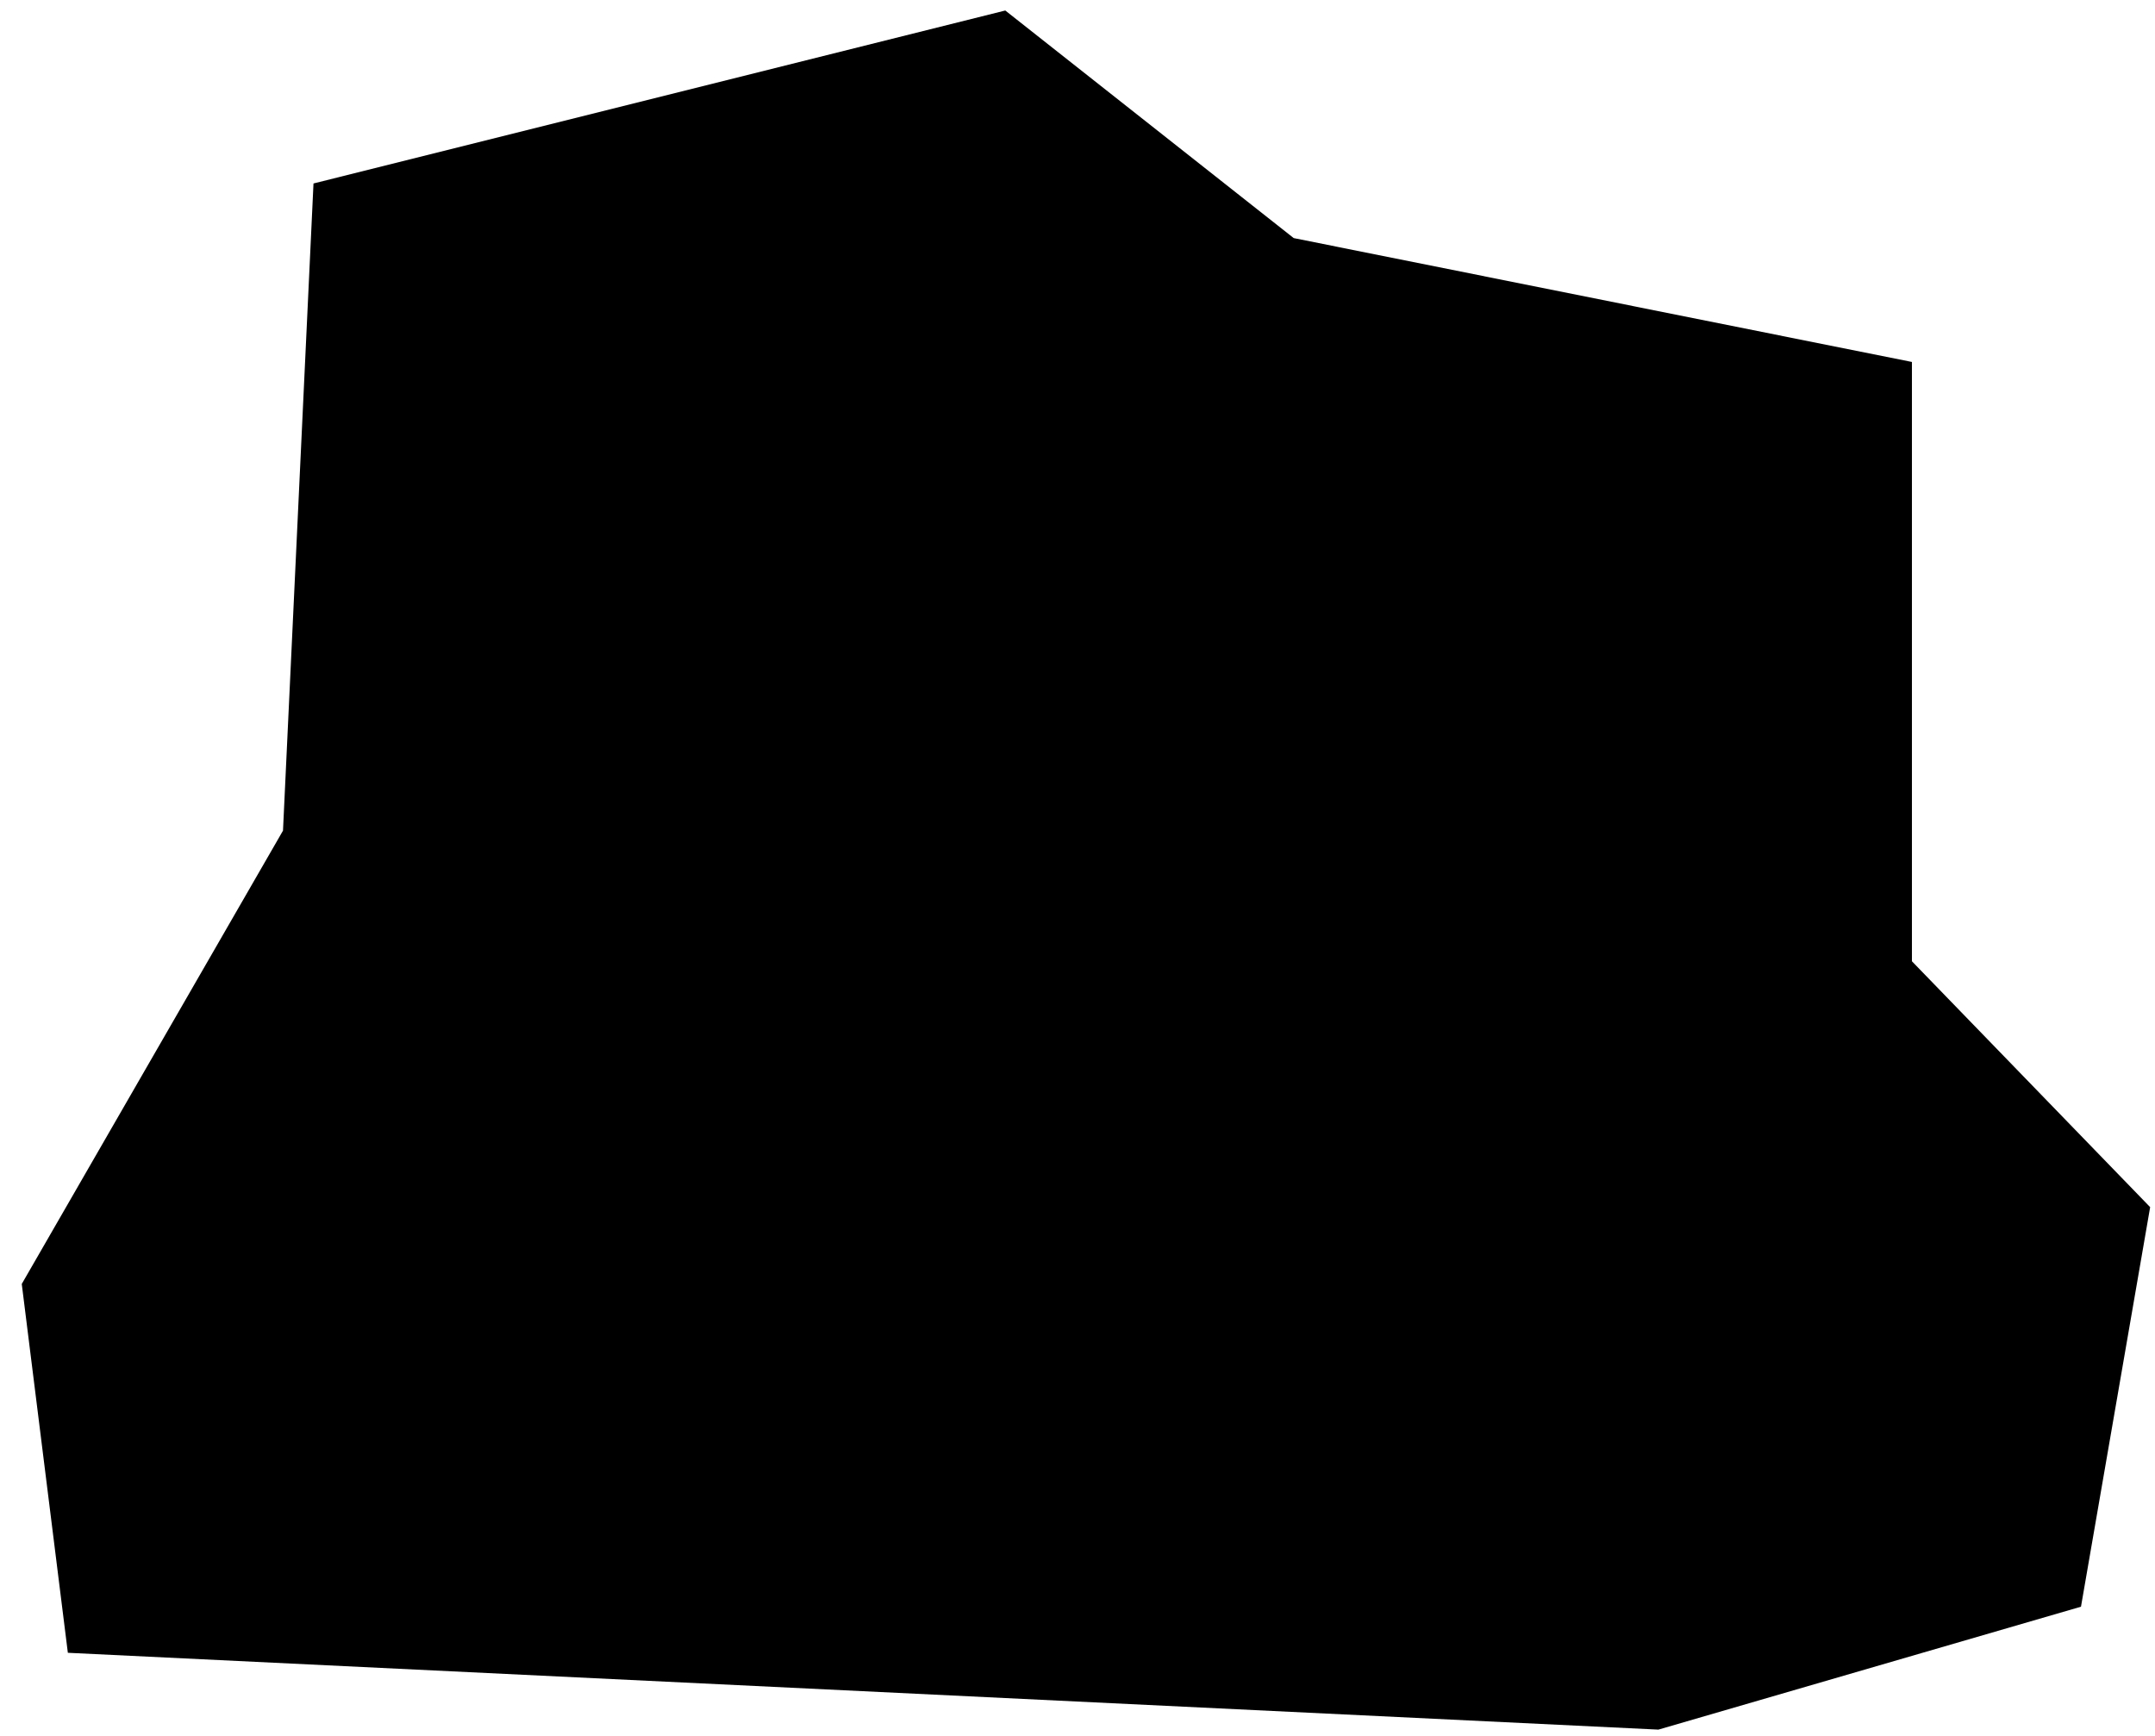 <svg xmlns="http://www.w3.org/2000/svg" width="72" height="58" viewBox="0 0 72 58" fill="none"><path d="M9.455 27.754L10.474 6.13L33.587 0.351L43.224 7.955L63.879 12.094V32.118L71.838 40.333L69.527 53.683L55.408 57.79L2.267 55.223L0.727 42.9L9.455 27.754Z" fill="#FFE900" style="fill:#FFE900;fill:color(display-p3 1 0.914 0);fill-opacity:1;"/><g clip-path="url(#clip0_742_2071)"><path d="M50.725 34.536C48.635 34.534 46.574 35.016 44.701 35.944C44.552 36.011 44.419 36.11 44.311 36.233C44.203 36.357 44.124 36.502 44.078 36.66C44.008 36.974 44.057 37.303 44.217 37.583C46.216 40.83 47.271 44.57 47.263 48.384C47.269 48.688 47.392 48.978 47.608 49.193C47.823 49.408 48.113 49.532 48.417 49.538H63.418C63.724 49.538 64.018 49.416 64.234 49.2C64.451 48.983 64.572 48.69 64.572 48.384C64.572 44.711 63.114 41.189 60.517 38.592C57.92 35.995 54.398 34.536 50.725 34.536Z" fill="#141415" style="fill:#141415;fill:color(display-p3 0.077 0.08 0.081);fill-opacity:1;"/><path d="M41.932 24.728C41.932 25.864 42.156 26.99 42.59 28.04C43.025 29.09 43.663 30.044 44.467 30.848C45.27 31.651 46.224 32.289 47.274 32.724C48.324 33.159 49.45 33.383 50.586 33.383C51.723 33.383 52.848 33.159 53.898 32.724C54.948 32.289 55.902 31.651 56.706 30.848C57.51 30.044 58.147 29.09 58.582 28.04C59.017 26.99 59.241 25.864 59.241 24.728C59.241 23.591 59.017 22.466 58.582 21.416C58.147 20.366 57.51 19.412 56.706 18.608C55.902 17.805 54.948 17.167 53.898 16.732C52.848 16.297 51.723 16.073 50.586 16.073C49.45 16.073 48.324 16.297 47.274 16.732C46.224 17.167 45.27 17.805 44.467 18.608C43.663 19.412 43.025 20.366 42.59 21.416C42.156 22.466 41.932 23.591 41.932 24.728Z" fill="#141415" style="fill:#141415;fill:color(display-p3 0.077 0.08 0.081);fill-opacity:1;"/><path d="M15.529 18.958C15.529 21.866 16.684 24.654 18.74 26.71C20.796 28.766 23.584 29.921 26.492 29.921C29.399 29.921 32.188 28.766 34.243 26.71C36.299 24.654 37.454 21.866 37.454 18.958C37.454 16.051 36.299 13.262 34.243 11.207C32.188 9.151 29.399 7.996 26.492 7.996C23.584 7.996 20.796 9.151 18.74 11.207C16.684 13.262 15.529 16.051 15.529 18.958Z" fill="#141415" style="fill:#141415;fill:color(display-p3 0.077 0.08 0.081);fill-opacity:1;"/><path d="M43.8 48.384C43.8 43.793 41.977 39.391 38.73 36.145C35.484 32.898 31.082 31.075 26.491 31.075C21.9 31.075 17.497 32.898 14.251 36.145C11.005 39.391 9.182 43.793 9.182 48.384C9.182 48.69 9.303 48.983 9.52 49.2C9.736 49.416 10.03 49.538 10.336 49.538H42.646C42.952 49.538 43.246 49.416 43.462 49.2C43.679 48.983 43.8 48.69 43.8 48.384Z" fill="#141415" style="fill:#141415;fill:color(display-p3 0.077 0.08 0.081);fill-opacity:1;"/></g><defs><clipPath id="clip0_742_2071"><rect width="55.39" height="55.39" fill="white" style="fill:white;fill-opacity:1;" transform="translate(9.182 1.072)"/></clipPath></defs></svg>